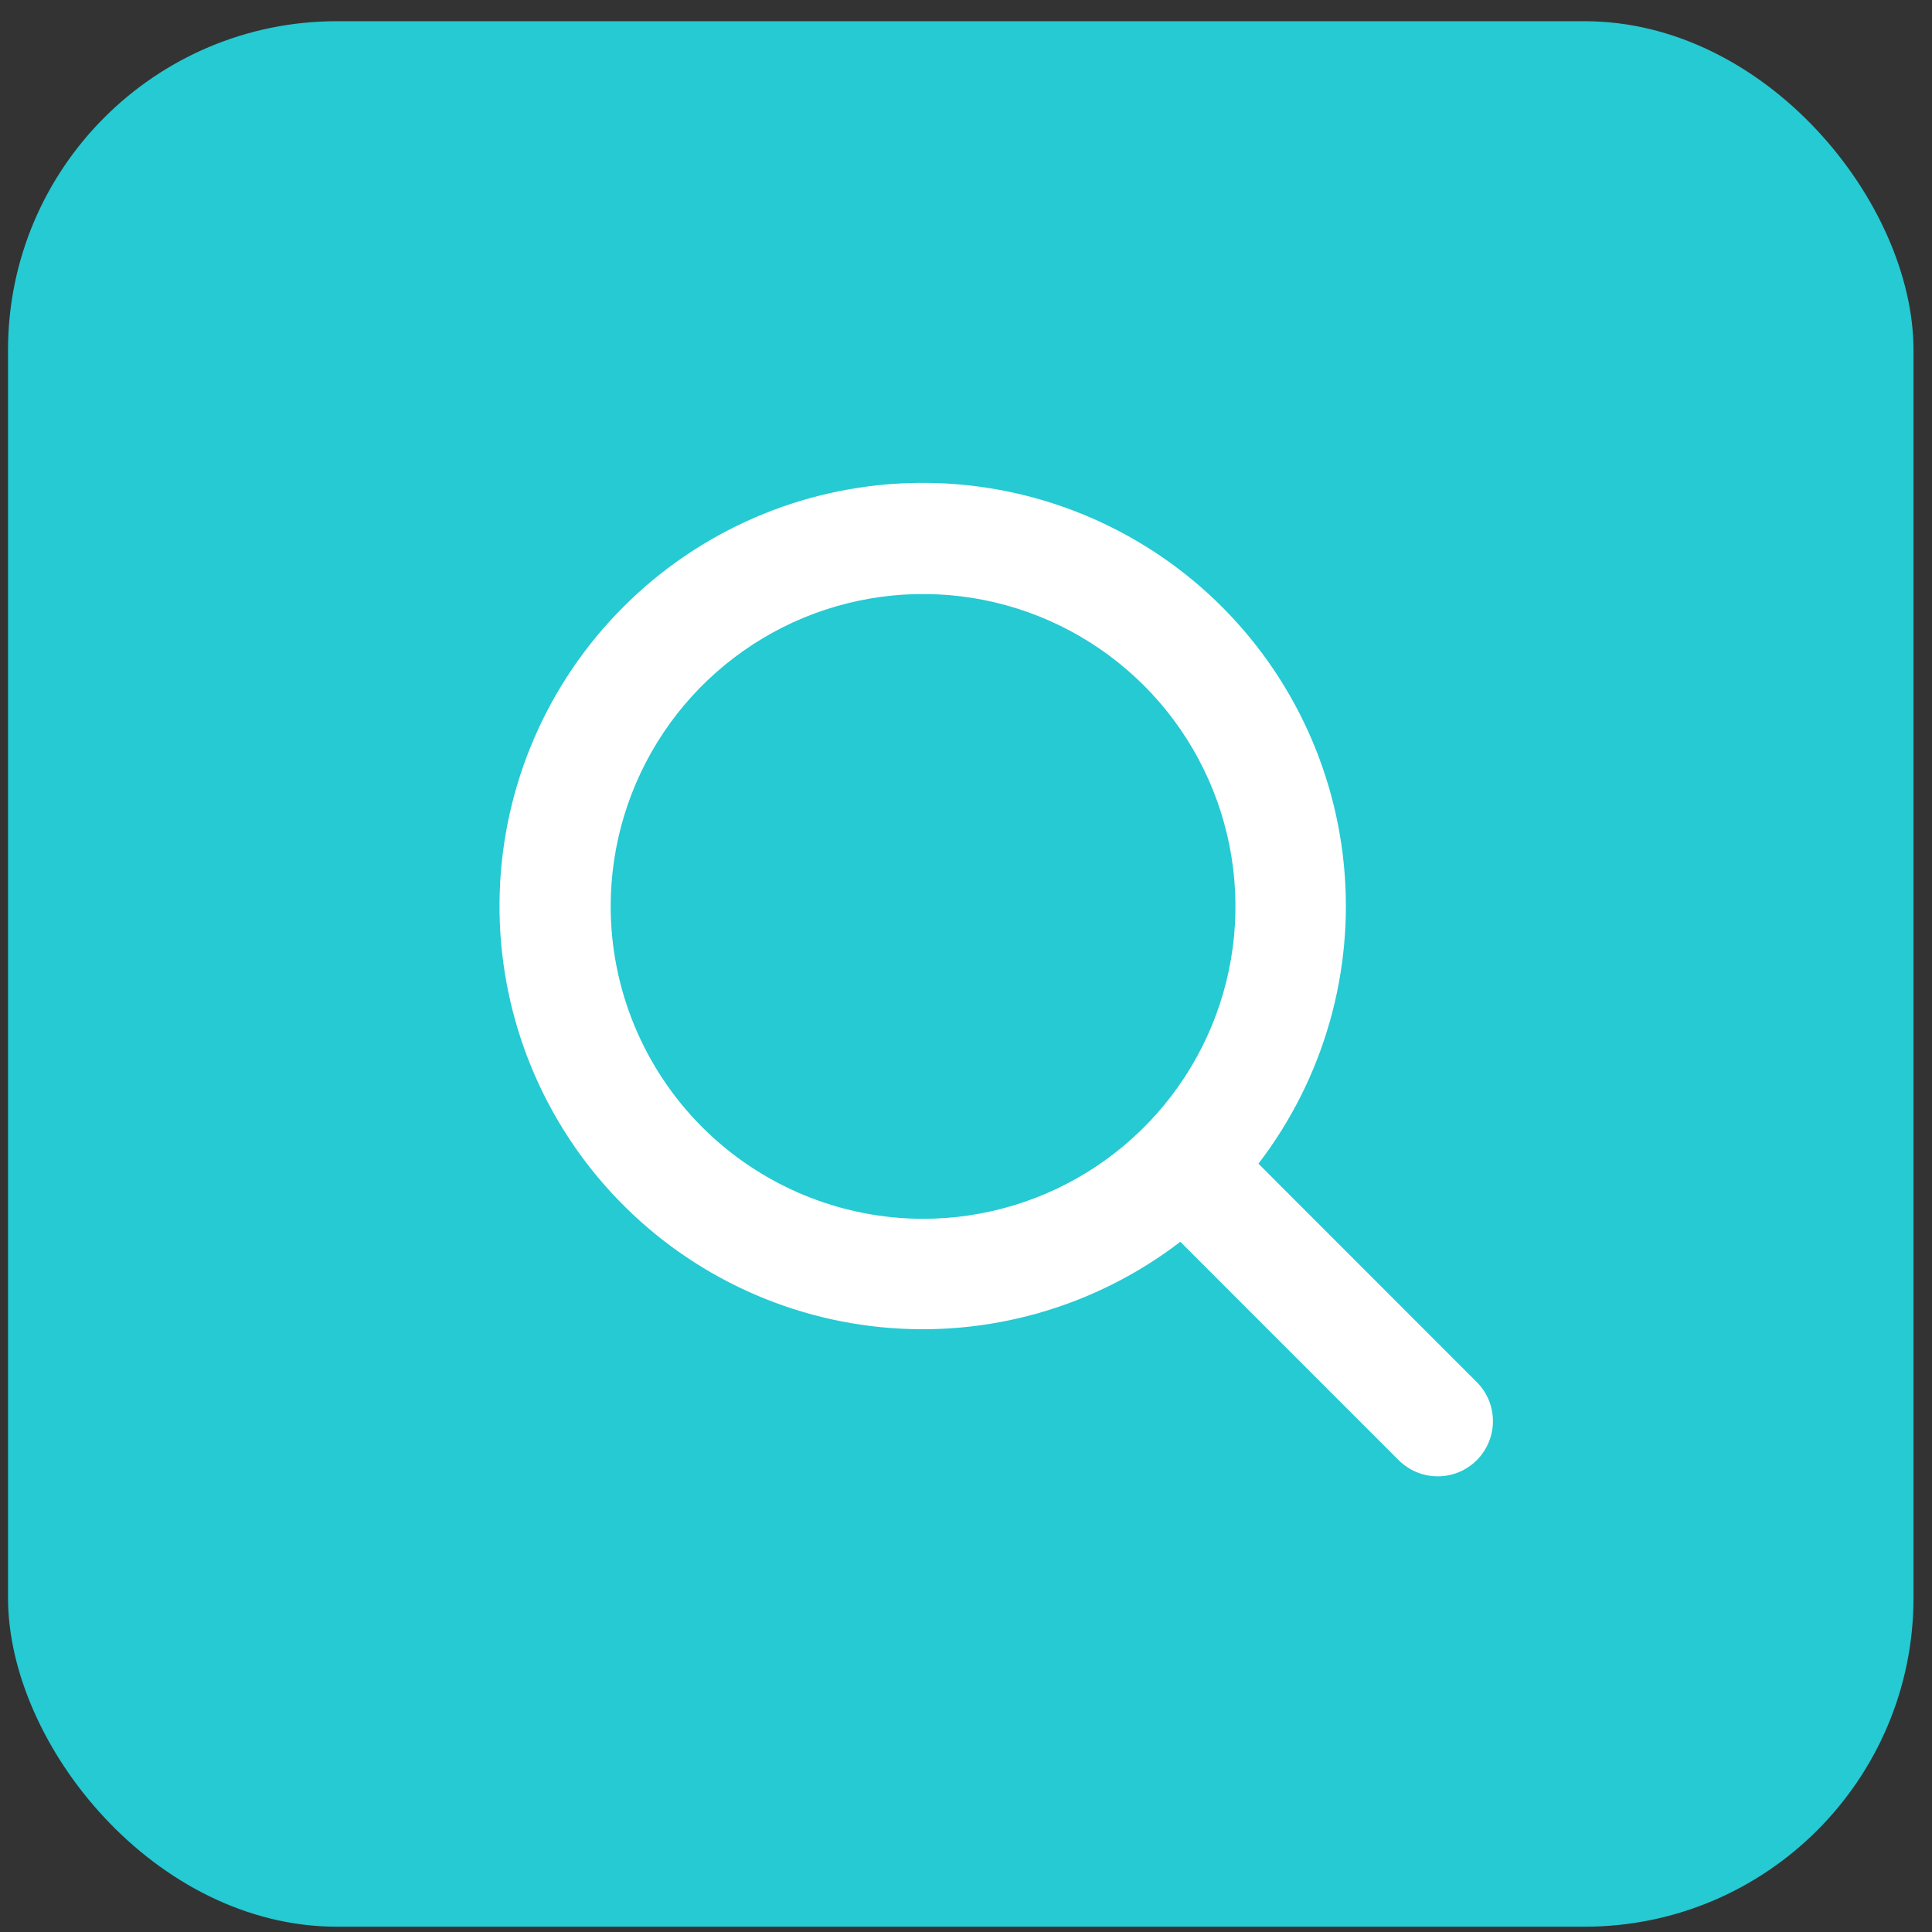 <svg xmlns="http://www.w3.org/2000/svg" width="47" height="47" viewBox="0 0 47 47" fill="none"><rect x="0" y="0" width="47" height="47" fill="#333333" stroke="none"/><rect x="0.195" y="0.516" width="46.355" height="46.355" rx="8" fill="#25CAD3"></rect><path d="M35.921 33.618L30.614 28.309C32.205 26.235 32.948 23.634 32.692 21.032C32.436 18.431 31.2 16.025 29.235 14.301C27.269 12.578 24.722 11.666 22.11 11.752C19.497 11.837 17.015 12.913 15.167 14.762C13.318 16.61 12.242 19.092 12.157 21.704C12.071 24.317 12.983 26.864 14.706 28.829C16.43 30.795 18.836 32.031 21.438 32.287C24.039 32.543 26.64 31.8 28.714 30.209L34.026 35.522C34.151 35.646 34.299 35.745 34.462 35.813C34.625 35.88 34.799 35.915 34.976 35.915C35.152 35.915 35.327 35.88 35.49 35.813C35.653 35.745 35.801 35.646 35.926 35.522C36.05 35.397 36.149 35.249 36.217 35.086C36.284 34.923 36.319 34.748 36.319 34.572C36.319 34.395 36.284 34.221 36.217 34.058C36.149 33.895 36.05 33.746 35.926 33.622L35.921 33.618ZM14.856 22.05C14.856 20.547 15.302 19.078 16.137 17.828C16.972 16.579 18.159 15.605 19.547 15.029C20.936 14.454 22.464 14.304 23.938 14.597C25.412 14.89 26.766 15.614 27.829 16.677C28.892 17.74 29.616 19.094 29.909 20.568C30.202 22.042 30.052 23.57 29.477 24.959C28.901 26.347 27.927 27.534 26.678 28.369C25.428 29.204 23.959 29.65 22.456 29.65C20.441 29.648 18.509 28.846 17.084 27.422C15.659 25.997 14.858 24.065 14.856 22.05Z" fill="white"></path></svg>